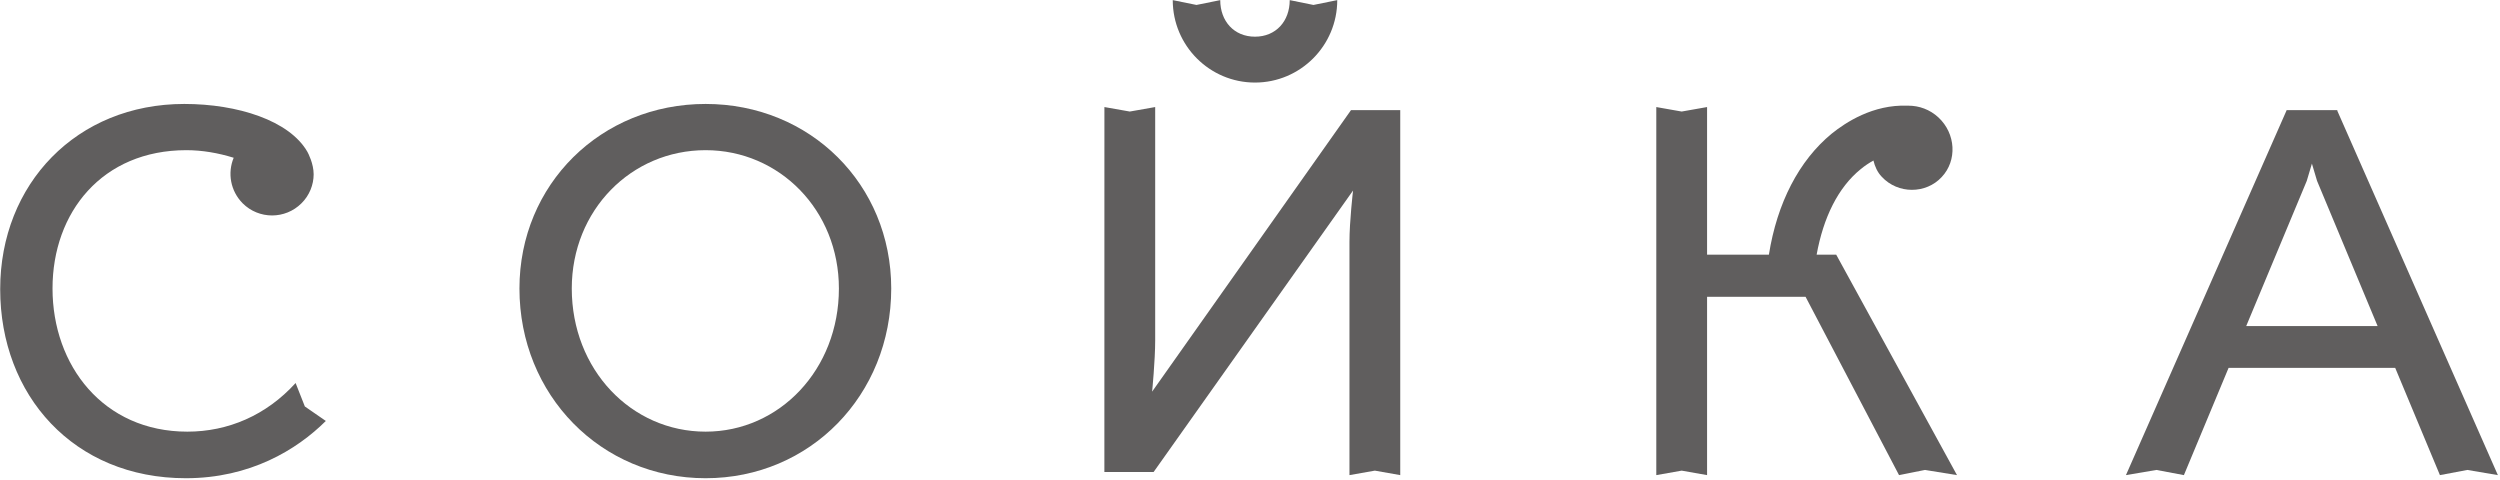 <?xml version="1.0" encoding="UTF-8" standalone="no"?> <svg xmlns="http://www.w3.org/2000/svg" xmlns:xlink="http://www.w3.org/1999/xlink" xmlns:serif="http://www.serif.com/" width="100%" height="100%" viewBox="0 0 302 58" xml:space="preserve" style="fill-rule:evenodd;clip-rule:evenodd;stroke-linejoin:round;stroke-miterlimit:2;"> <g transform="matrix(1,0,0,1,-4609.18,-180.5)"> <g transform="matrix(4.167,0,0,4.167,4259.25,0)"> <g transform="matrix(1,0,0,1,9.09495e-13,-973.61)"> <path d="M92.546,1028.03C91.693,1028.97 90.583,1029.44 89.408,1029.44C86.97,1029.44 85.499,1027.52 85.499,1025.29C85.499,1023.08 86.941,1021.28 89.379,1021.28C89.833,1021.28 90.302,1021.36 90.751,1021.5C90.568,1021.94 90.655,1022.46 91.011,1022.82C91.482,1023.29 92.245,1023.29 92.716,1022.82C92.949,1022.59 93.069,1022.28 93.069,1021.98C93.069,1021.67 92.911,1021.37 92.889,1021.33C92.369,1020.42 90.864,1019.94 89.319,1019.94C86.197,1019.94 83.982,1022.26 83.982,1025.31C83.982,1028.38 86.108,1030.79 89.364,1030.79C91.222,1030.79 92.578,1029.97 93.422,1029.13L92.814,1028.71L92.546,1028.03Z" style="fill:rgb(96,94,94);fill-rule:nonzero;"></path> </g> <g transform="matrix(1,0,0,1,9.09495e-13,-973.61)"> <path d="M104.432,1019.94C101.399,1019.94 99.035,1022.27 99.035,1025.29C99.035,1028.38 101.399,1030.79 104.432,1030.79C107.464,1030.79 109.813,1028.38 109.813,1025.29C109.813,1022.27 107.464,1019.94 104.432,1019.94M104.432,1029.44C102.276,1029.44 100.552,1027.64 100.552,1025.29C100.552,1023.02 102.276,1021.28 104.432,1021.28C106.572,1021.28 108.296,1023.02 108.296,1025.29C108.296,1027.64 106.572,1029.44 104.432,1029.44" style="fill:rgb(96,94,94);fill-rule:nonzero;"></path> </g> <g transform="matrix(1,0,0,1,9.09495e-13,-973.61)"> <path d="M117.376,1028.28C117.376,1028.28 117.465,1027.39 117.465,1026.79L117.465,1020.03L116.729,1020.16L115.993,1020.03L115.992,1030.61L117.419,1030.61L123.201,1022.45C123.201,1022.45 123.097,1023.34 123.097,1023.94L123.097,1030.7L123.833,1030.57L124.569,1030.7L124.569,1020.12L123.141,1020.12L117.376,1028.28Z" style="fill:rgb(96,94,94);fill-rule:nonzero;"></path> </g> <g transform="matrix(1,0,0,1,9.09495e-13,-973.52)"> <path d="M151.735,1020.05L151.735,1020.03L150.262,1020.03L150.262,1020.04L145.607,1030.61L146.491,1030.46L147.286,1030.61L147.287,1030.61L148.583,1027.5L153.412,1027.5L154.709,1030.61L155.504,1030.46L156.389,1030.61L151.735,1020.05ZM149.093,1026.29L150.849,1022.08L150.998,1021.58L151.147,1022.08L152.903,1026.29L149.093,1026.29Z" style="fill:rgb(96,94,94);fill-rule:nonzero;"></path> </g> <g transform="matrix(1,0,0,1,9.09495e-13,-988.09)"> <path d="M120.358,1033.8C121.673,1033.8 122.743,1032.73 122.743,1031.41L122.053,1031.55L121.365,1031.41C121.365,1032.02 120.966,1032.47 120.358,1032.47C119.75,1032.47 119.351,1032.02 119.351,1031.41L118.662,1031.55L117.974,1031.41C117.974,1032.73 119.043,1033.8 120.358,1033.8" style="fill:rgb(96,94,94);fill-rule:nonzero;"></path> </g> <g transform="matrix(1,0,0,1,0,-973.69)"> <path d="M136.64,1024.39C136.836,1023.31 137.263,1022.44 137.918,1021.91C138.038,1021.81 138.161,1021.73 138.287,1021.66C138.327,1021.83 138.402,1022 138.527,1022.13C138.999,1022.64 139.812,1022.63 140.265,1022.14C140.719,1021.66 140.676,1020.88 140.17,1020.41C139.922,1020.18 139.609,1020.07 139.301,1020.07L139.279,1020.07C138.27,1020.03 137.477,1020.56 137.078,1020.88C136.129,1021.66 135.494,1022.89 135.256,1024.39L133.464,1024.39L133.464,1020.11L132.728,1020.24L131.992,1020.11L131.992,1030.78L132.728,1030.65L133.464,1030.78L133.464,1025.61L136.319,1025.61L139.029,1030.78L139.781,1030.63L140.709,1030.78L137.208,1024.39L136.64,1024.39Z" style="fill:rgb(96,94,94);fill-rule:nonzero;"></path> </g> </g> </g> </svg> 